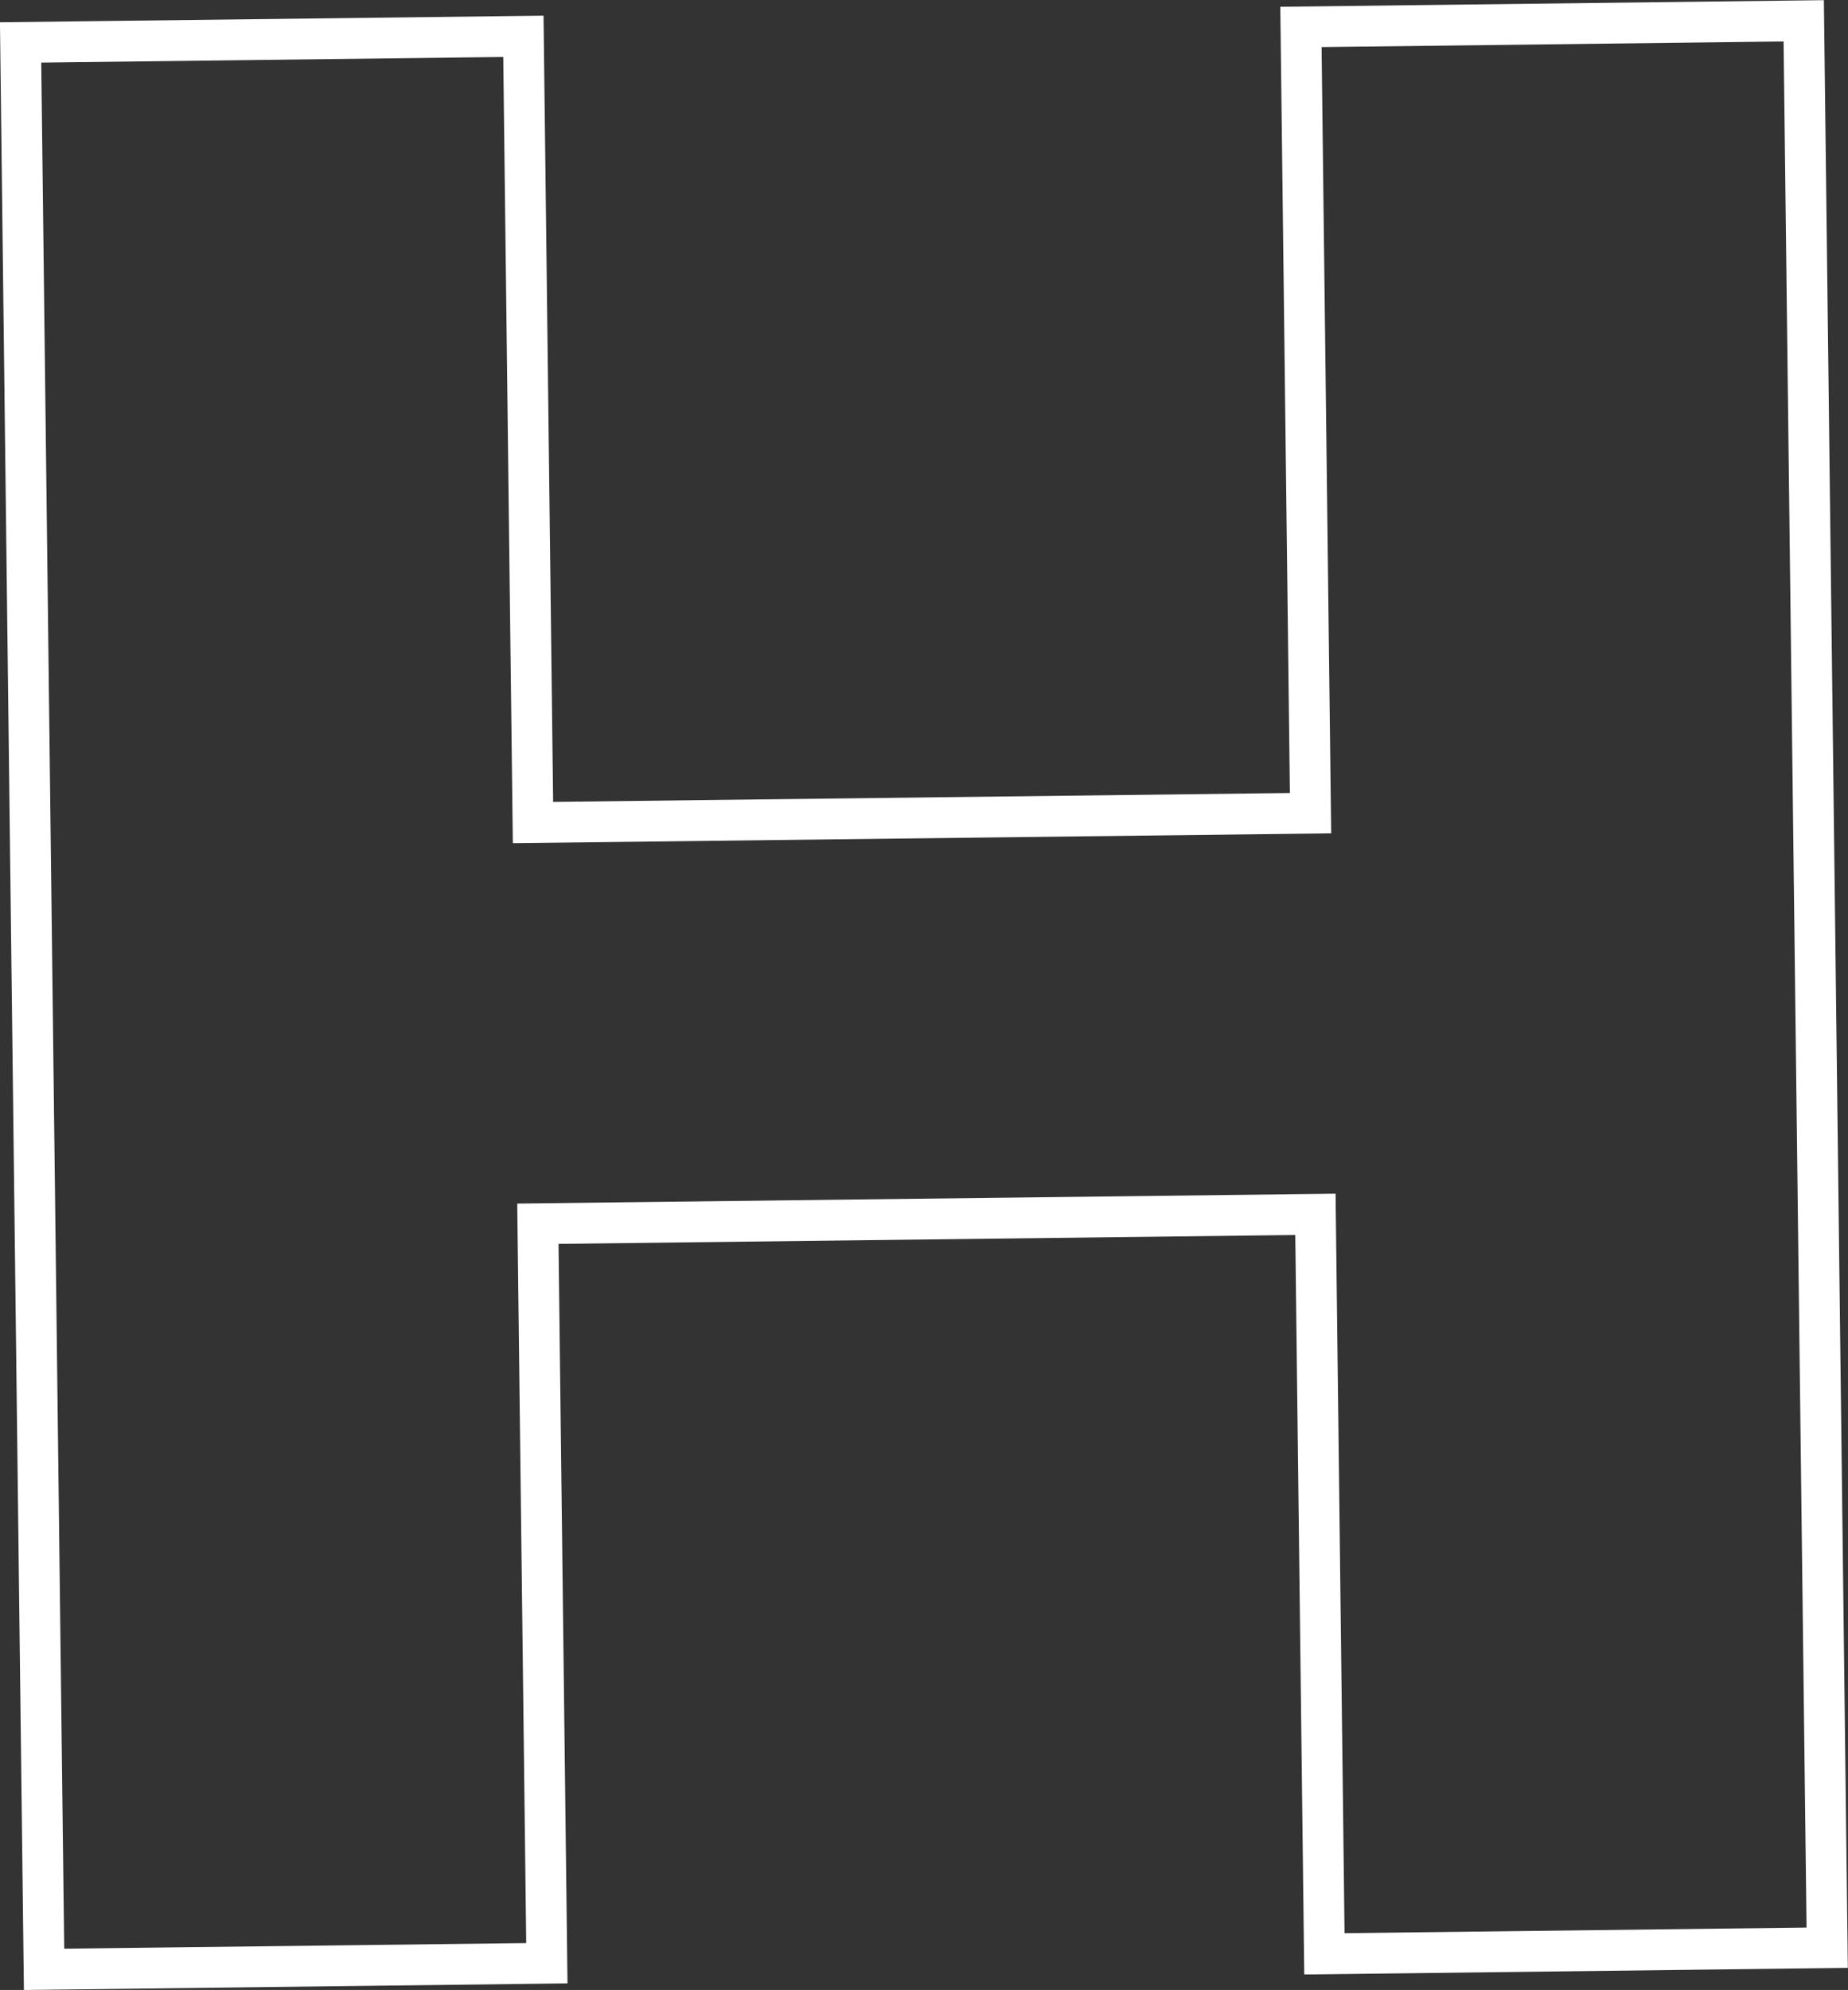 <svg xmlns="http://www.w3.org/2000/svg" viewBox="0 0 90.6 97.52"><rect x="0" y="0" width="90.6" height="97.52" fill="#333333" stroke="none"/><path d="m1.01 2.08 24.65-.3.47 38.53 38.12-.46-.47-38.53 24.65-.3 1.15 94.43-24.65.3-.44-36.24-38.12.46.44 36.24-24.65.3L1.01 2.08Z" style="fill:none;stroke:#fff;stroke-miterlimit:10;stroke-width:2px"/></svg>